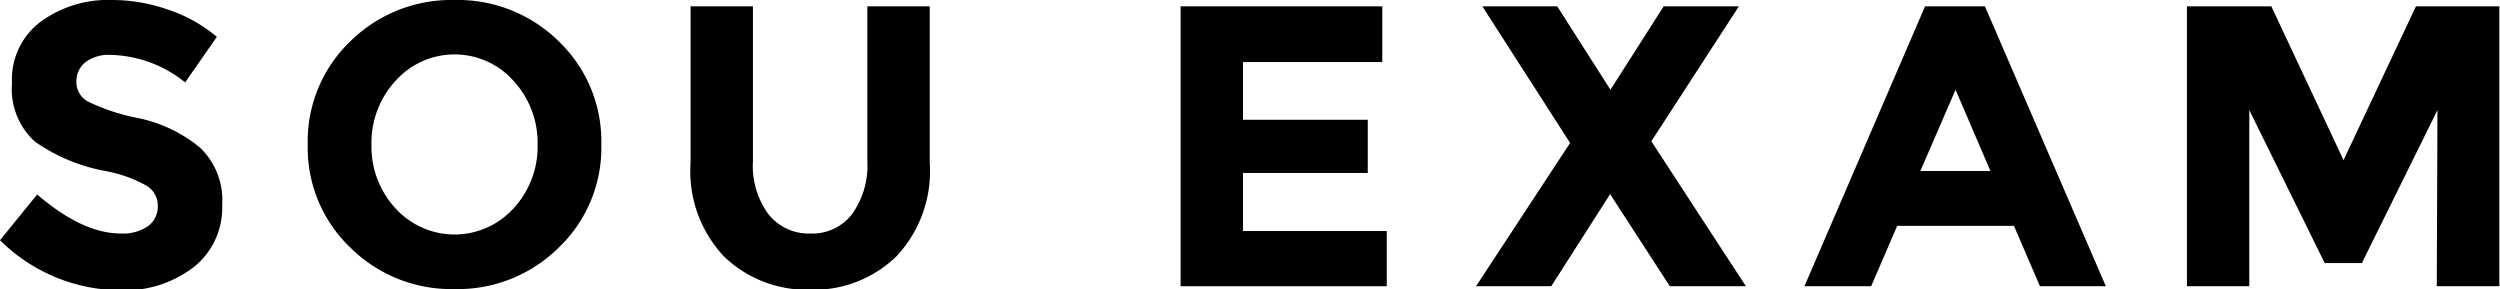 <svg xmlns="http://www.w3.org/2000/svg" viewBox="0 0 149.88 17.35"><title>アセット 1</title><g id="レイヤー_2" data-name="レイヤー 2"><g id="レイヤー_1-2" data-name="レイヤー 1"><path d="M5.12,3.73a1.46,1.46,0,0,0-.54,1.18,1.32,1.32,0,0,0,.66,1.16,12,12,0,0,0,3,1A8.51,8.51,0,0,1,12,8.86a4.34,4.34,0,0,1,1.32,3.43A4.53,4.53,0,0,1,11.63,16a6.77,6.77,0,0,1-4.45,1.4A10.3,10.3,0,0,1,0,14.4l2.23-2.74Q4.95,14,7.25,14a2.66,2.66,0,0,0,1.62-.44,1.44,1.44,0,0,0,.59-1.2,1.38,1.38,0,0,0-.63-1.2,7.87,7.87,0,0,0-2.47-.9A10.71,10.71,0,0,1,2.08,8.48,4.25,4.25,0,0,1,.72,5,4.32,4.32,0,0,1,2.44,1.3,6.85,6.85,0,0,1,6.72,0a10.15,10.15,0,0,1,3.36.58A8.8,8.8,0,0,1,13,2.21l-1.9,2.73A7.39,7.39,0,0,0,6.6,3.29,2.31,2.31,0,0,0,5.12,3.73Z"/><path d="M33.5,14.84a8.59,8.59,0,0,1-6.26,2.49A8.59,8.59,0,0,1,21,14.84a8.26,8.26,0,0,1-2.55-6.18A8.29,8.29,0,0,1,21,2.48,8.62,8.62,0,0,1,27.24,0,8.62,8.62,0,0,1,33.5,2.48a8.29,8.29,0,0,1,2.55,6.18A8.26,8.26,0,0,1,33.5,14.84ZM32.23,8.68a5.48,5.48,0,0,0-1.44-3.83,4.74,4.74,0,0,0-7.08,0,5.48,5.48,0,0,0-1.44,3.83,5.45,5.45,0,0,0,1.44,3.81,4.78,4.78,0,0,0,7.08,0A5.45,5.45,0,0,0,32.23,8.68Z"/><path d="M46.06,12.83A3.07,3.07,0,0,0,48.58,14a3,3,0,0,0,2.5-1.16A5,5,0,0,0,52,9.65V.38h3.74V9.77a7.45,7.45,0,0,1-2,5.6,7.1,7.1,0,0,1-5.16,2,7.16,7.16,0,0,1-5.18-2,7.44,7.44,0,0,1-2-5.59V.38h3.74V9.65A4.92,4.92,0,0,0,46.06,12.83Z"/><path d="M82.87.38V3.72H74.52V7.18H82v3.19H74.52v3.48h8.62v3.31H70.78V.38Z"/><path d="M99.74.38h4.51L99,8.47l5.67,8.69h-4.56l-3.58-5.52L93,17.16H88.49l5.64-8.59L88.87.38h4.49l3.19,5Z"/><path d="M122.3,17.16l-1.56-3.62h-7l-1.56,3.62h-4L115.41.38H119l7.25,16.78ZM117.24,5.38l-2.11,4.87h4.2Z"/><path d="M146.13,6.6l-4.53,9.17h-2.23L134.85,6.6V17.16h-3.74V.38h5.06L140.5,9.6,144.84.38h5V17.16h-3.75Z"/></g></g></svg>
